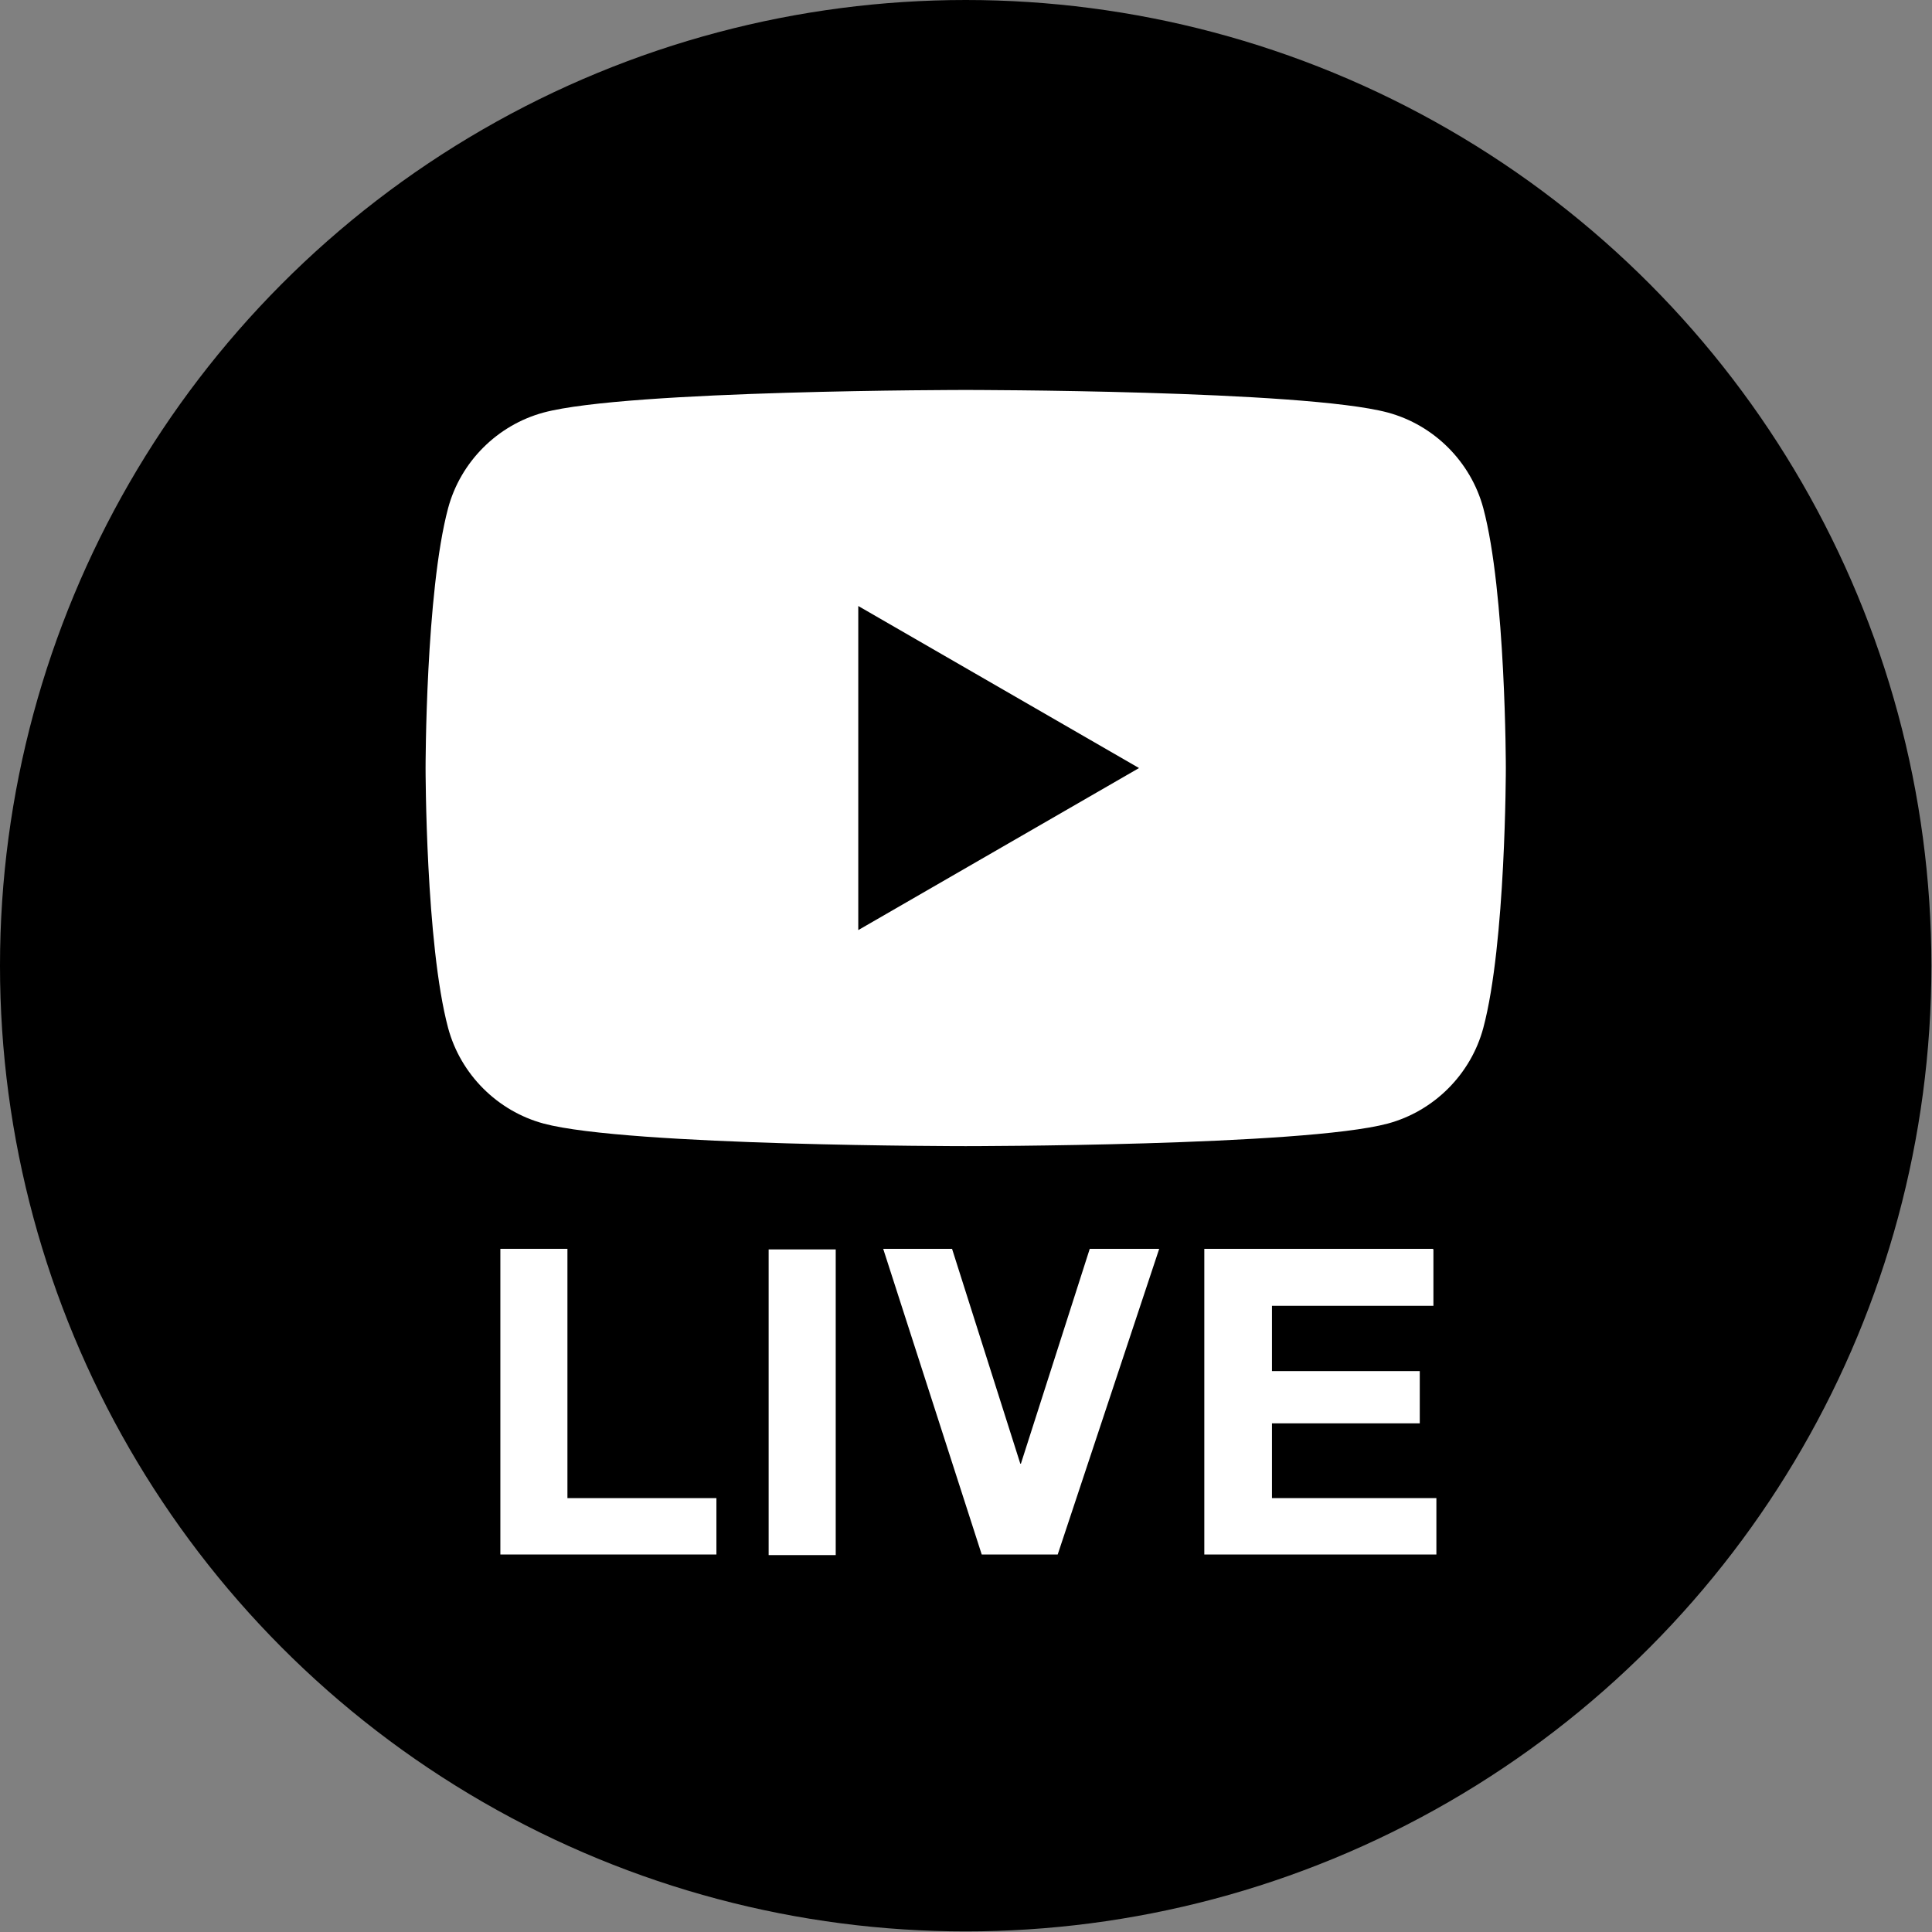 <?xml version="1.0" encoding="UTF-8"?>
<svg id="_レイヤー_2" data-name="レイヤー 2" xmlns="http://www.w3.org/2000/svg" viewBox="0 0 32.55 32.55">
  <rect x="0" y="0" width="32.55" height="32.55" fill="#808080" stroke="none"/>
  <defs>
    <style>
      .cls-1, .cls-2 {
        stroke-width: 0px;
      }

      .cls-2 {
        fill: #fff;
      }
    </style>
  </defs>
  <g id="header">
    <g>
      <circle class="cls-1" cx="16.27" cy="16.27" r="16.27"/>
      <g>
        <path class="cls-2" d="m24.99,8.56c-.21-.78-.83-1.4-1.61-1.61-1.42-.38-7.11-.38-7.11-.38,0,0-5.69,0-7.11.38-.78.21-1.4.83-1.61,1.61-.38,1.42-.38,4.38-.38,4.38,0,0,0,2.96.38,4.38.21.78.83,1.4,1.61,1.61,1.42.38,7.11.38,7.11.38,0,0,5.69,0,7.11-.38.78-.21,1.4-.83,1.61-1.61.38-1.42.38-4.38.38-4.38,0,0,0-2.96-.38-4.38Zm-10.53,7.11v-5.46l4.73,2.73-4.73,2.73Z"/>
        <g>
          <path class="cls-2" d="m9.56,21.05v4.19h2.51v.95h-3.64v-5.15h1.13Z"/>
          <path class="cls-2" d="m14.08,21.05v5.15h-1.13v-5.15h1.13Z"/>
          <path class="cls-2" d="m16.54,26.19l-1.66-5.15h1.16l1.15,3.62h.01l1.16-3.62h1.17l-1.71,5.15h-1.28Z"/>
          <path class="cls-2" d="m24.15,21.05v.95h-2.72v1.1h2.49v.88h-2.49v1.26h2.77v.95h-3.91v-5.15h3.85Z"/>
        </g>
      </g>
    </g>
  </g>
</svg>